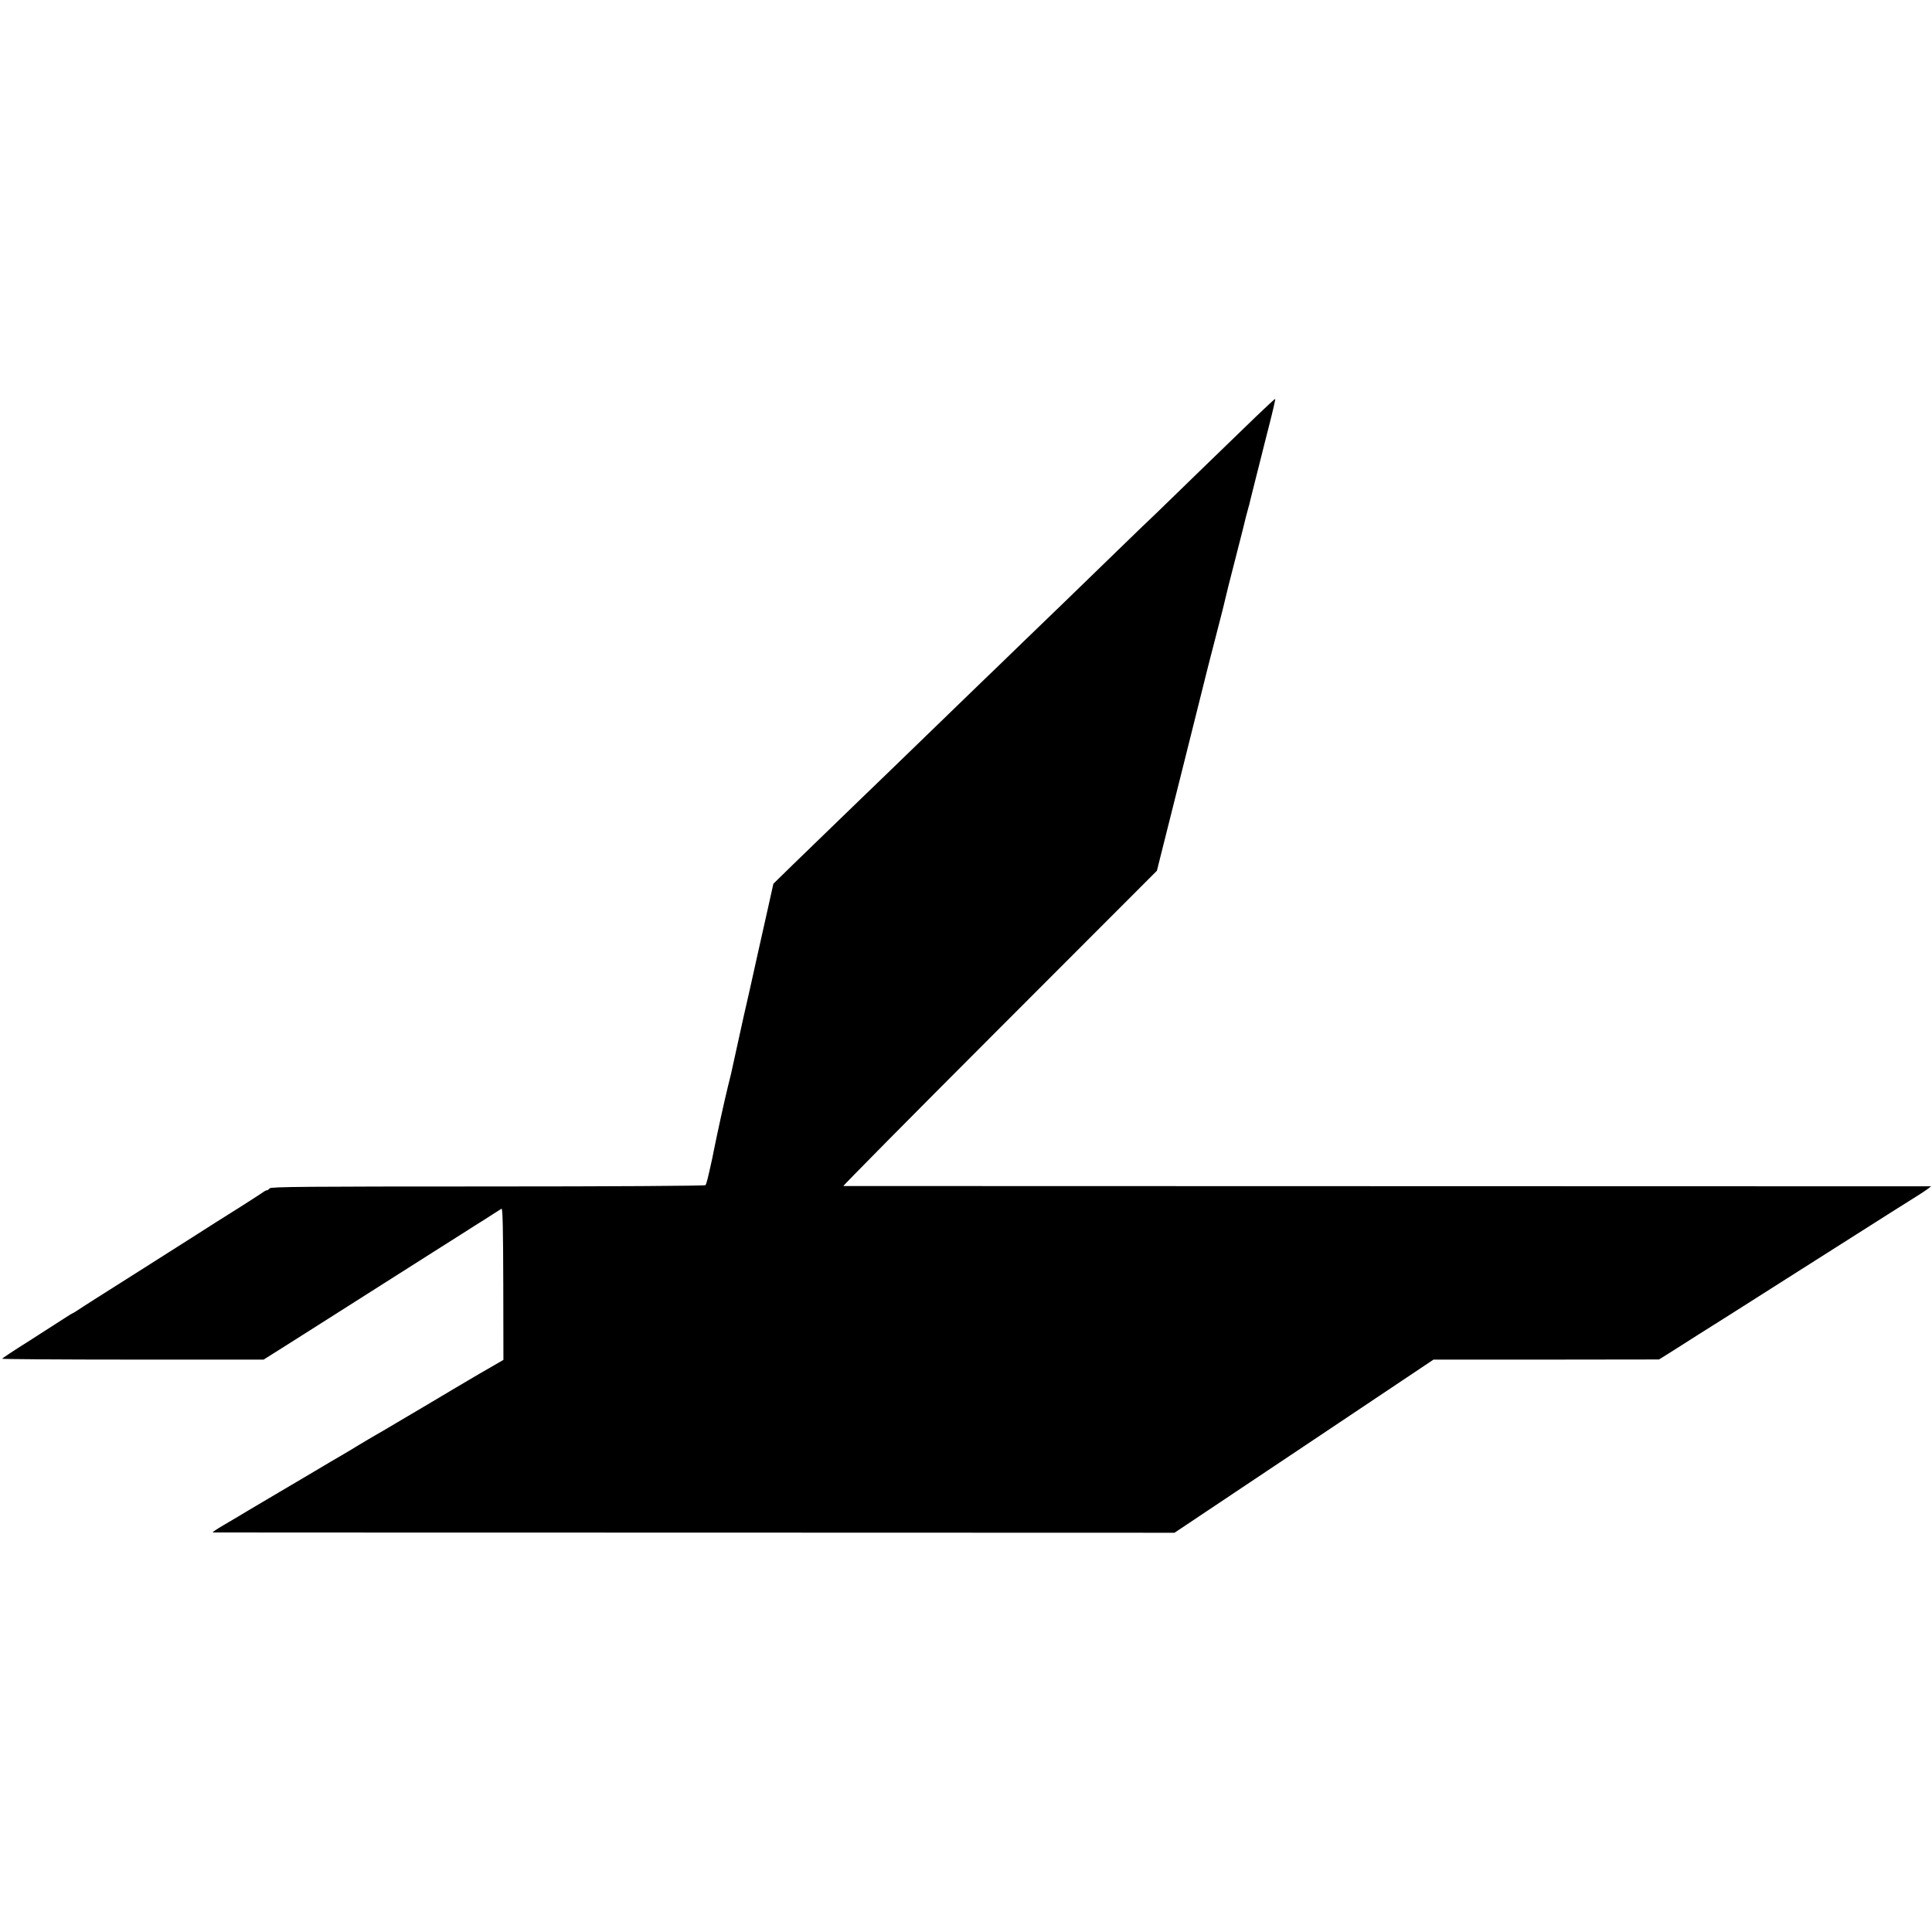 <?xml version="1.0" standalone="no"?>
<!DOCTYPE svg PUBLIC "-//W3C//DTD SVG 20010904//EN"
 "http://www.w3.org/TR/2001/REC-SVG-20010904/DTD/svg10.dtd">
<svg version="1.0" xmlns="http://www.w3.org/2000/svg"
 width="1339pt" height="1339pt" viewBox="0 0 1339 1339"
 preserveAspectRatio="xMidYMid meet">
<g transform="translate(0,1339) scale(0.1,-0.1)"
fill="#000000" stroke="none">
<path d="M8704 10502 c-145 -140 -551 -533 -685 -664 -48 -45 -185 -177 -304
-293 -119 -115 -256 -248 -303 -294 -48 -46 -193 -186 -322 -311 -129 -125
-262 -254 -295 -285 -33 -32 -175 -169 -315 -305 -140 -136 -282 -273 -315
-305 -58 -55 -385 -372 -668 -646 l-137 -134 -40 -180 c-22 -99 -51 -229 -65
-290 -13 -60 -40 -182 -60 -270 -20 -88 -39 -169 -41 -180 -2 -11 -22 -101
-44 -200 -22 -99 -42 -189 -44 -200 -3 -11 -12 -49 -21 -85 -22 -89 -73 -320
-99 -450 -3 -14 -7 -36 -10 -50 -32 -146 -40 -176 -47 -184 -4 -5 -650 -9
-1508 -9 -1255 0 -1503 -2 -1512 -13 -6 -8 -16 -14 -21 -14 -5 0 -14 -5 -21
-10 -7 -6 -77 -51 -157 -102 -158 -99 -216 -136 -300 -190 -30 -19 -224 -142
-430 -273 -206 -130 -387 -245 -402 -256 -15 -10 -29 -19 -32 -19 -2 0 -33
-19 -68 -42 -35 -23 -144 -93 -243 -156 -99 -62 -180 -116 -180 -119 0 -3 408
-6 906 -6 l906 0 154 97 c157 100 217 137 679 431 146 93 298 189 337 214 40
25 129 82 199 126 69 44 133 85 142 90 9 6 42 26 72 46 30 19 60 38 66 42 8 4
11 -145 12 -521 l1 -527 -95 -55 c-52 -30 -103 -59 -112 -65 -9 -5 -62 -37
-117 -69 -55 -33 -147 -87 -205 -122 -58 -34 -152 -90 -210 -124 -58 -35 -123
-73 -145 -85 -22 -13 -74 -43 -115 -68 -41 -25 -97 -59 -125 -75 -27 -15 -113
-66 -190 -112 -77 -46 -223 -132 -325 -192 -102 -60 -192 -114 -200 -119 -8
-5 -53 -31 -100 -59 -47 -27 -80 -50 -75 -51 6 0 1507 -1 3338 -1 l3327 -1
898 600 897 600 782 0 781 1 61 38 c34 22 79 50 101 64 22 14 68 43 102 65 35
21 333 210 663 420 692 440 823 522 868 550 18 11 46 30 62 41 l29 22 -3764 1
c-2071 1 -3769 1 -3775 1 -5 0 481 492 1082 1093 l1091 1092 177 705 c97 388
178 712 180 720 2 8 24 94 49 190 38 145 63 245 90 360 2 8 30 116 61 239 32
123 58 229 59 235 2 6 8 31 15 56 7 25 15 53 16 62 2 10 20 82 40 160 20 79
38 150 40 158 2 8 24 98 50 198 26 101 45 185 43 187 -2 2 -62 -54 -134 -123z"/>
</g>
</svg>
